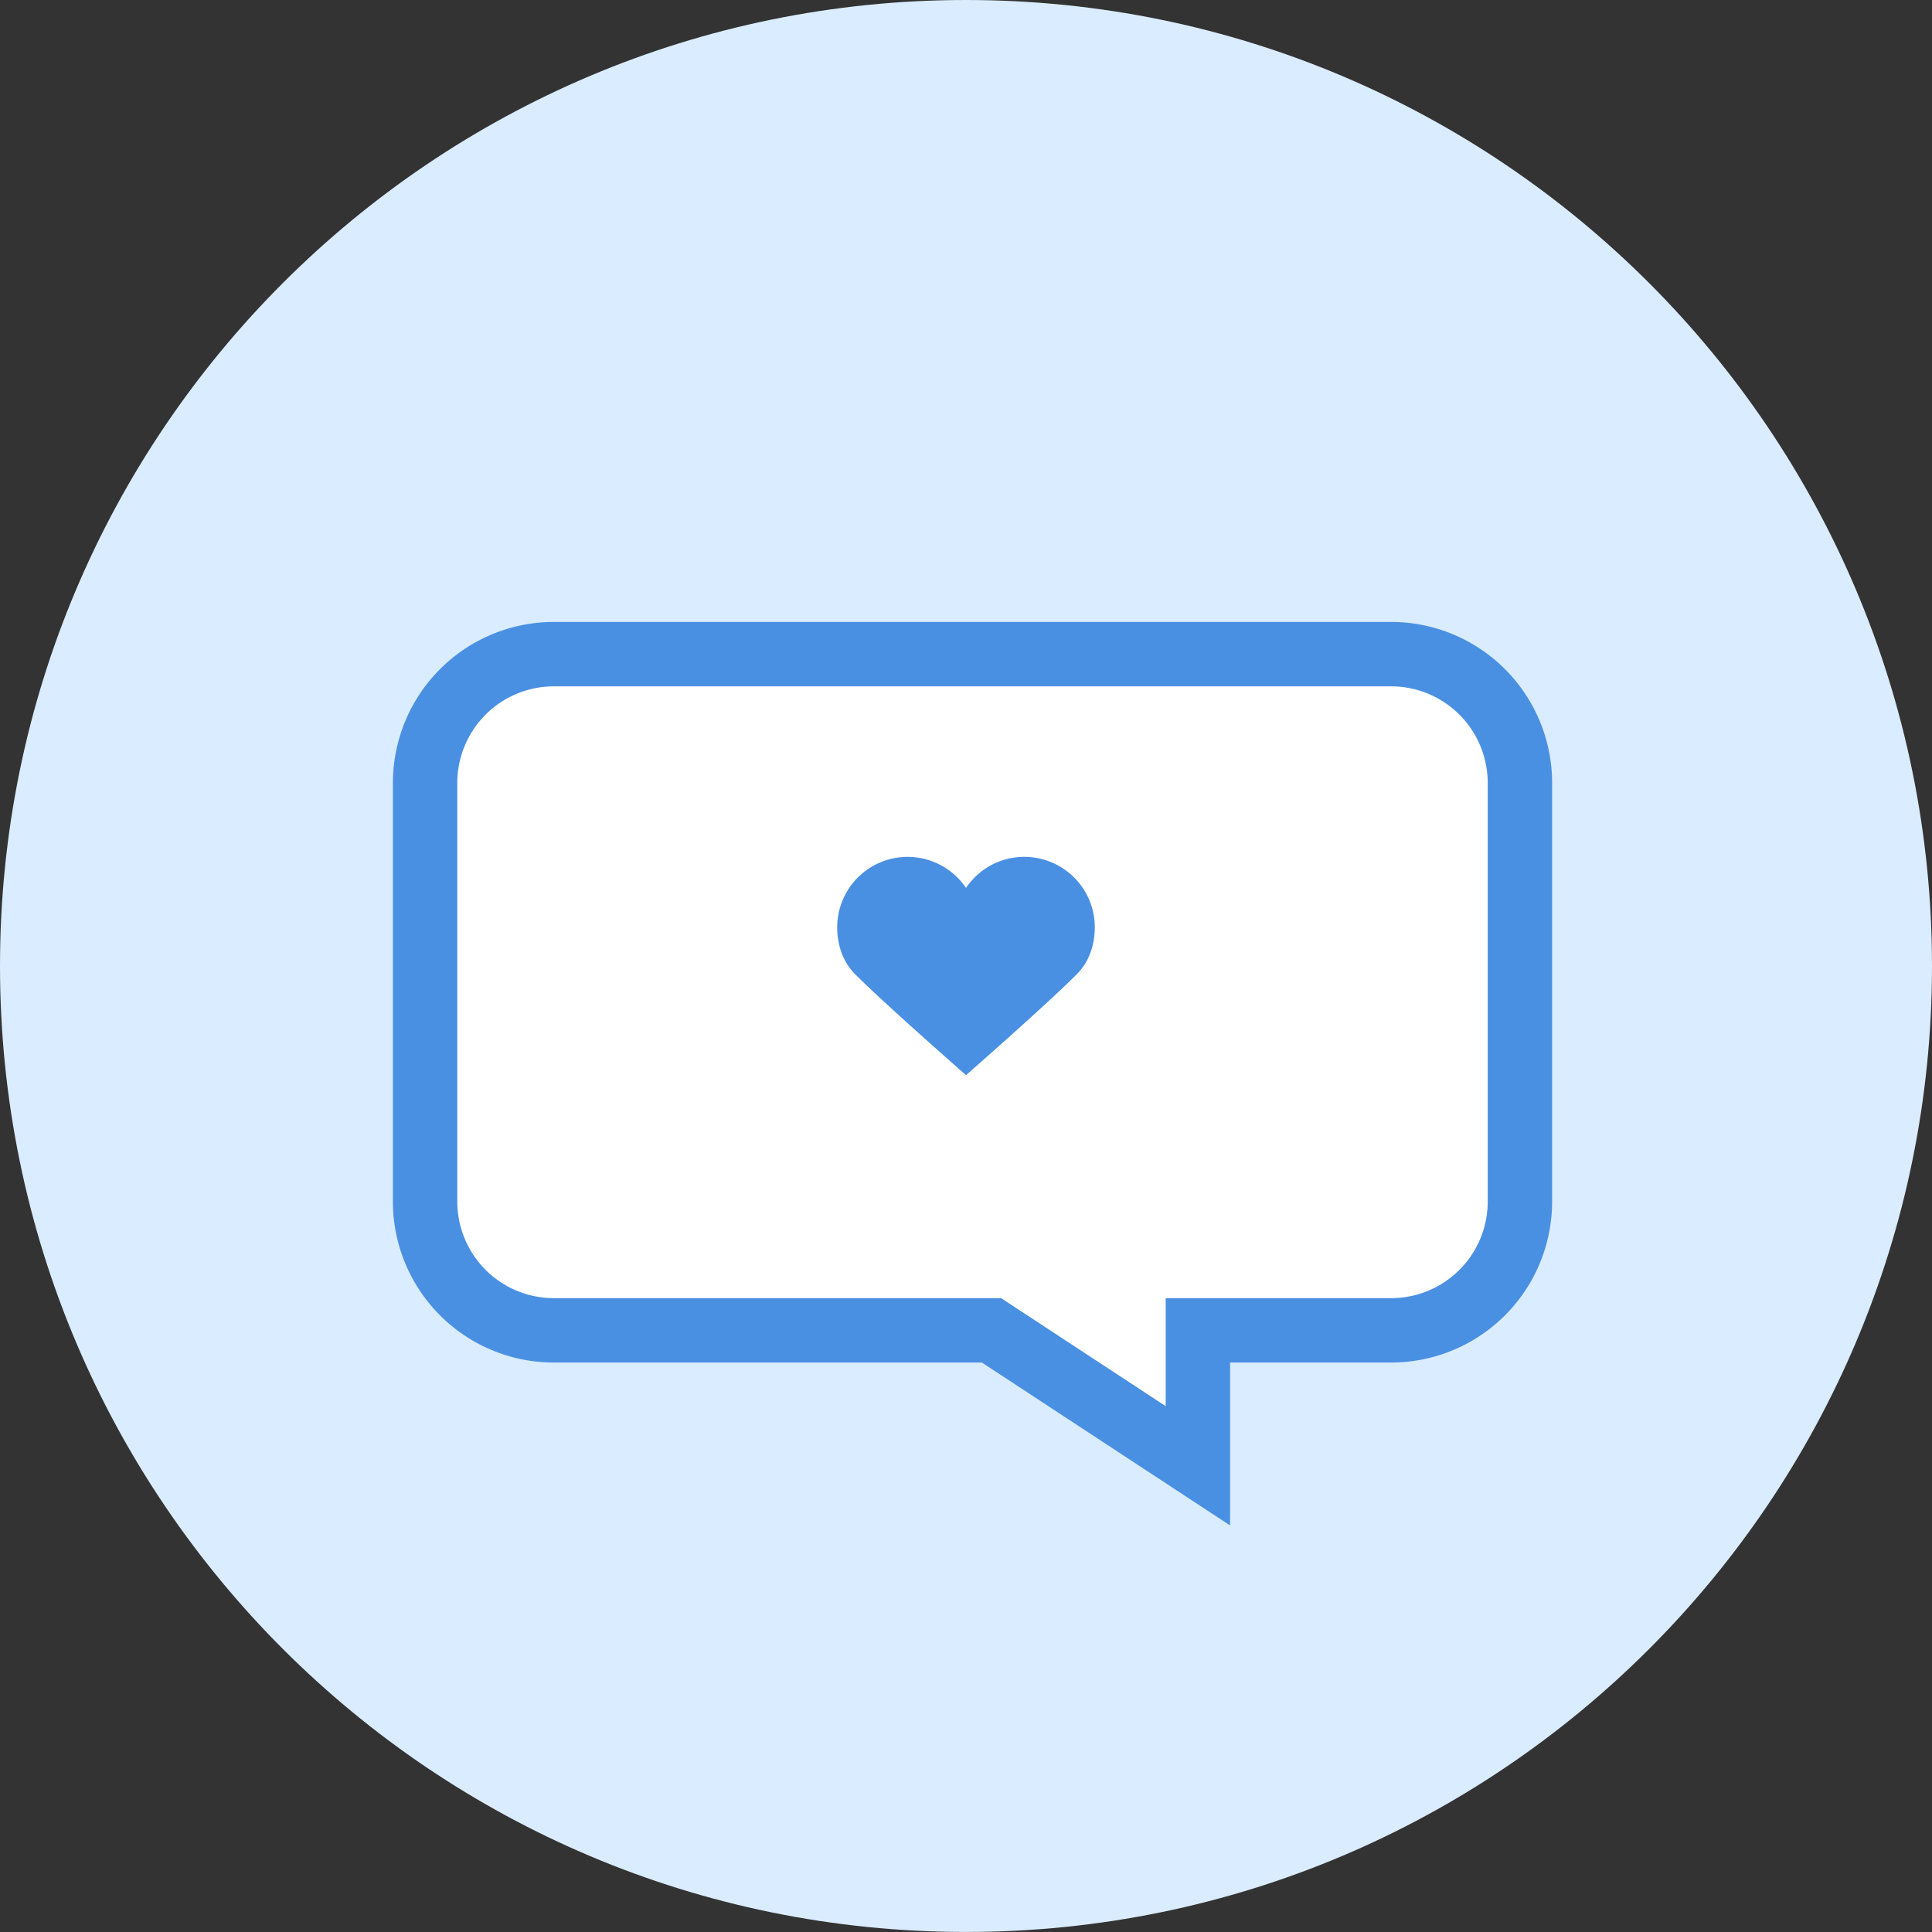 <svg width="60" height="60" xmlns="http://www.w3.org/2000/svg"><rect width="100%" height="100%" fill="#333333" stroke="none"/><g fill="none" fill-rule="evenodd"><path d="M60 30c0 16.568-13.432 29.999-30 29.999-16.568 0-30-13.431-30-30C0 13.433 13.432 0 30 0c16.568 0 30 13.433 30 30" fill="#DAECFF"/><path d="M43.202 20.315h-26a4 4 0 0 0-4 4v13a4 4 0 0 0 4 4h13.59l6.41 4.207v-4.207h6a4 4 0 0 0 4-4v-13a4 4 0 0 0-4-4" fill="#FFF"/><path d="M43.202 20.315h-26a4 4 0 0 0-4 4v13a4 4 0 0 0 4 4h13.59l6.41 4.207v-4.207h6a4 4 0 0 0 4-4v-13a4 4 0 0 0-4-4z" stroke="#4A90E2" stroke-width="2"/><path d="M31.813 26.61c-.755 0-1.42.383-1.813.965a2.187 2.187 0 0 0-4 1.223c0 .546.178 1.066.531 1.429.82.84 3.47 3.163 3.47 3.163s2.648-2.322 3.467-3.163c.353-.363.532-.883.532-1.43a2.187 2.187 0 0 0-2.187-2.186" fill="#4A90E2"/></g></svg>